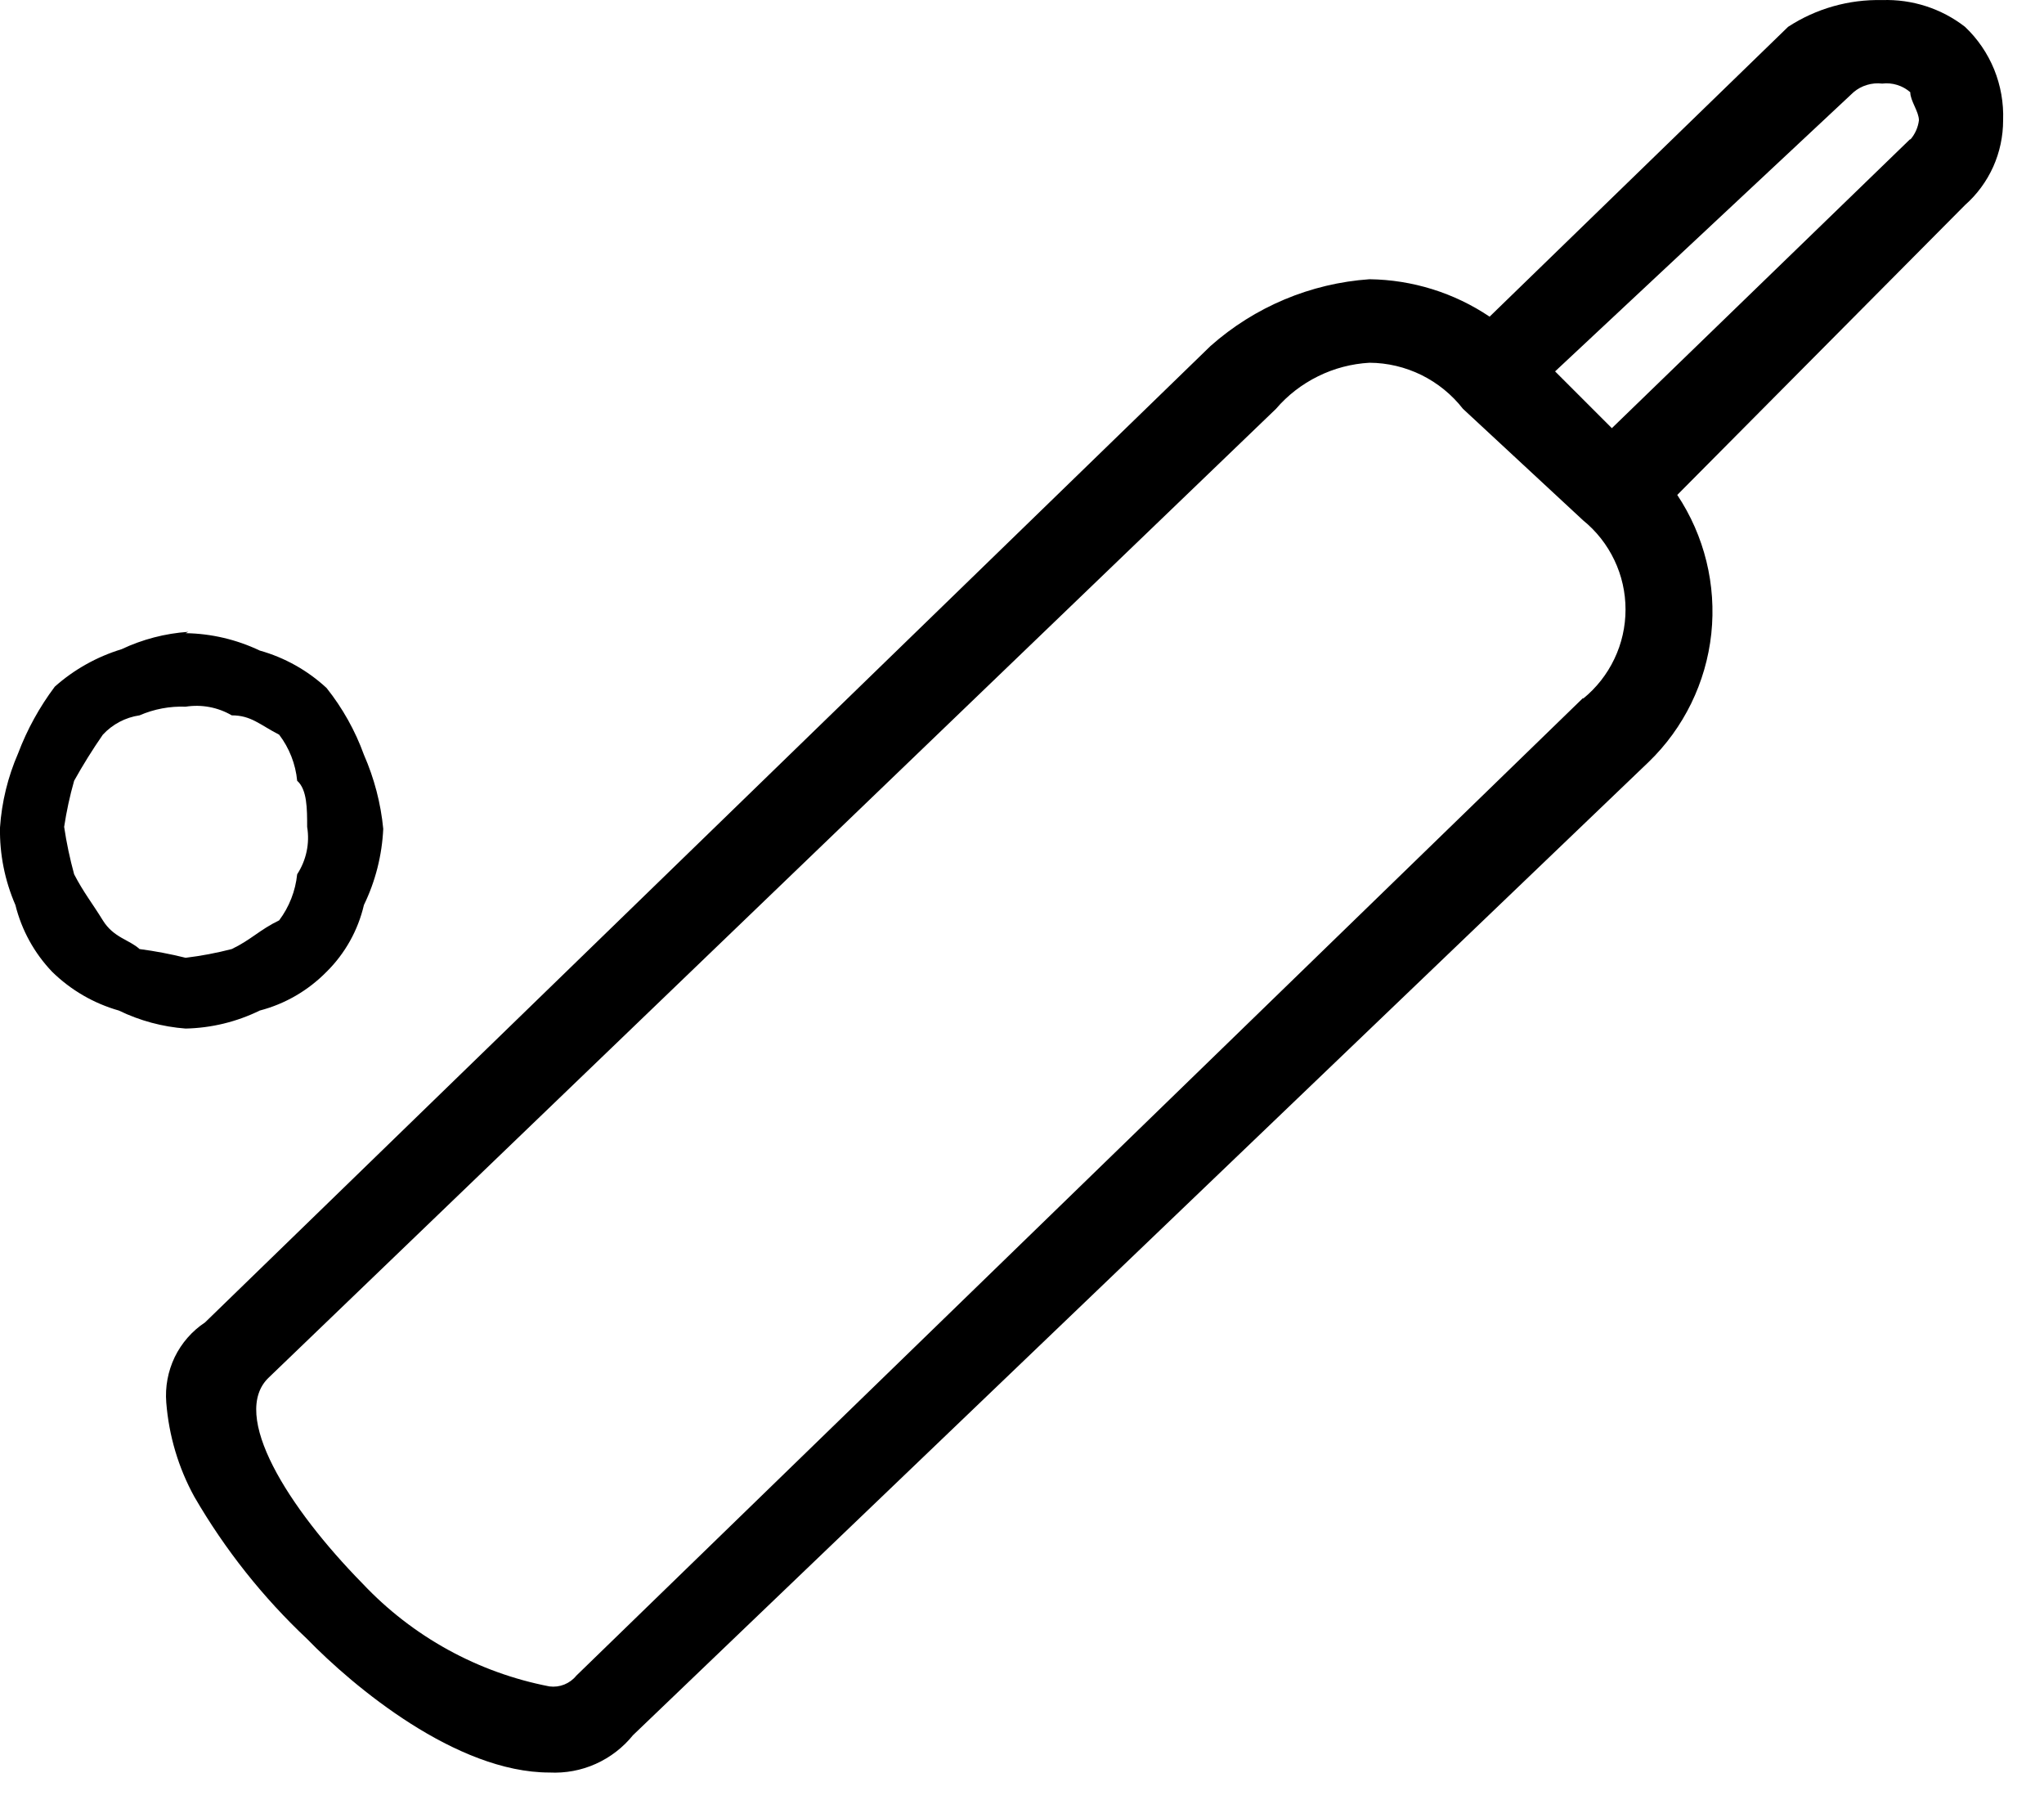 <svg width="26" height="23" viewBox="0 0 26 23" fill="none" xmlns="http://www.w3.org/2000/svg">
<path fill-rule="evenodd" clip-rule="evenodd" d="M25.48 1.53C25.488 1.308 25.449 1.088 25.366 0.883C25.282 0.678 25.156 0.493 24.995 0.341C24.695 0.108 24.322 -0.012 23.942 0.001C23.518 -0.009 23.101 0.109 22.745 0.341L18.948 4.027C18.496 3.723 17.965 3.558 17.42 3.551C16.671 3.603 15.96 3.902 15.398 4.4L2.608 16.817C2.442 16.927 2.309 17.08 2.222 17.259C2.136 17.439 2.099 17.638 2.115 17.836V17.836C2.148 18.256 2.269 18.665 2.472 19.034C2.86 19.703 3.343 20.313 3.907 20.843C4.493 21.446 5.801 22.541 6.99 22.541C7.192 22.551 7.394 22.514 7.578 22.431C7.763 22.348 7.925 22.223 8.052 22.066L20.97 9.691C21.419 9.258 21.701 8.68 21.768 8.059C21.834 7.438 21.681 6.814 21.335 6.294L24.995 2.608C25.148 2.473 25.27 2.307 25.354 2.121C25.437 1.935 25.48 1.734 25.48 1.53ZM2.361 8.052C2.688 8.057 3.01 8.133 3.304 8.273C3.621 8.362 3.912 8.525 4.154 8.749C4.357 9.004 4.518 9.291 4.629 9.598C4.76 9.897 4.844 10.216 4.875 10.541C4.859 10.877 4.776 11.206 4.629 11.509C4.554 11.831 4.389 12.126 4.154 12.358C3.92 12.596 3.627 12.767 3.304 12.851C3.01 12.995 2.689 13.073 2.361 13.08C2.067 13.058 1.778 12.98 1.512 12.851C1.192 12.76 0.901 12.591 0.663 12.358C0.436 12.12 0.275 11.828 0.196 11.509C0.061 11.198 -0.006 10.862 0 10.524C0.022 10.199 0.1 9.88 0.23 9.581C0.345 9.277 0.502 8.992 0.697 8.732C0.942 8.514 1.232 8.352 1.546 8.256C1.813 8.13 2.101 8.055 2.395 8.035L2.361 8.052ZM3.551 9.343C3.304 9.216 3.194 9.097 2.948 9.097C2.771 8.994 2.564 8.955 2.361 8.987C2.16 8.979 1.96 9.017 1.775 9.097C1.596 9.123 1.431 9.21 1.308 9.343C1.177 9.532 1.055 9.728 0.943 9.929C0.888 10.122 0.846 10.317 0.816 10.515C0.846 10.719 0.889 10.92 0.943 11.118C1.062 11.348 1.172 11.483 1.308 11.704C1.444 11.925 1.648 11.951 1.775 12.069C1.973 12.095 2.168 12.132 2.361 12.18C2.559 12.156 2.755 12.119 2.948 12.069C3.194 11.951 3.304 11.823 3.551 11.704C3.679 11.533 3.758 11.331 3.78 11.118C3.896 10.94 3.942 10.725 3.907 10.515C3.907 10.286 3.907 10.04 3.78 9.929C3.76 9.716 3.68 9.513 3.551 9.343V9.343ZM20.137 8.876L7.33 21.31C7.29 21.36 7.237 21.398 7.178 21.422C7.118 21.446 7.054 21.454 6.99 21.446V21.446C6.08 21.271 5.248 20.813 4.612 20.138C3.669 19.178 2.914 17.989 3.423 17.514L16.231 5.199C16.379 5.026 16.561 4.886 16.766 4.785C16.97 4.684 17.192 4.626 17.42 4.613C17.649 4.614 17.875 4.668 18.081 4.769C18.287 4.871 18.468 5.018 18.609 5.199L20.137 6.617C20.306 6.754 20.442 6.927 20.535 7.123C20.629 7.319 20.677 7.534 20.677 7.751C20.677 7.968 20.629 8.183 20.535 8.379C20.442 8.575 20.306 8.748 20.137 8.885V8.876ZM24.299 1.768L20.503 5.445L19.781 4.723L23.577 1.173C23.627 1.13 23.685 1.099 23.748 1.08C23.811 1.061 23.877 1.055 23.942 1.063C24.006 1.055 24.071 1.061 24.132 1.08C24.194 1.099 24.251 1.131 24.299 1.173C24.299 1.283 24.409 1.419 24.409 1.53C24.398 1.621 24.359 1.707 24.299 1.776V1.768Z" fill="black"/>
</svg>
